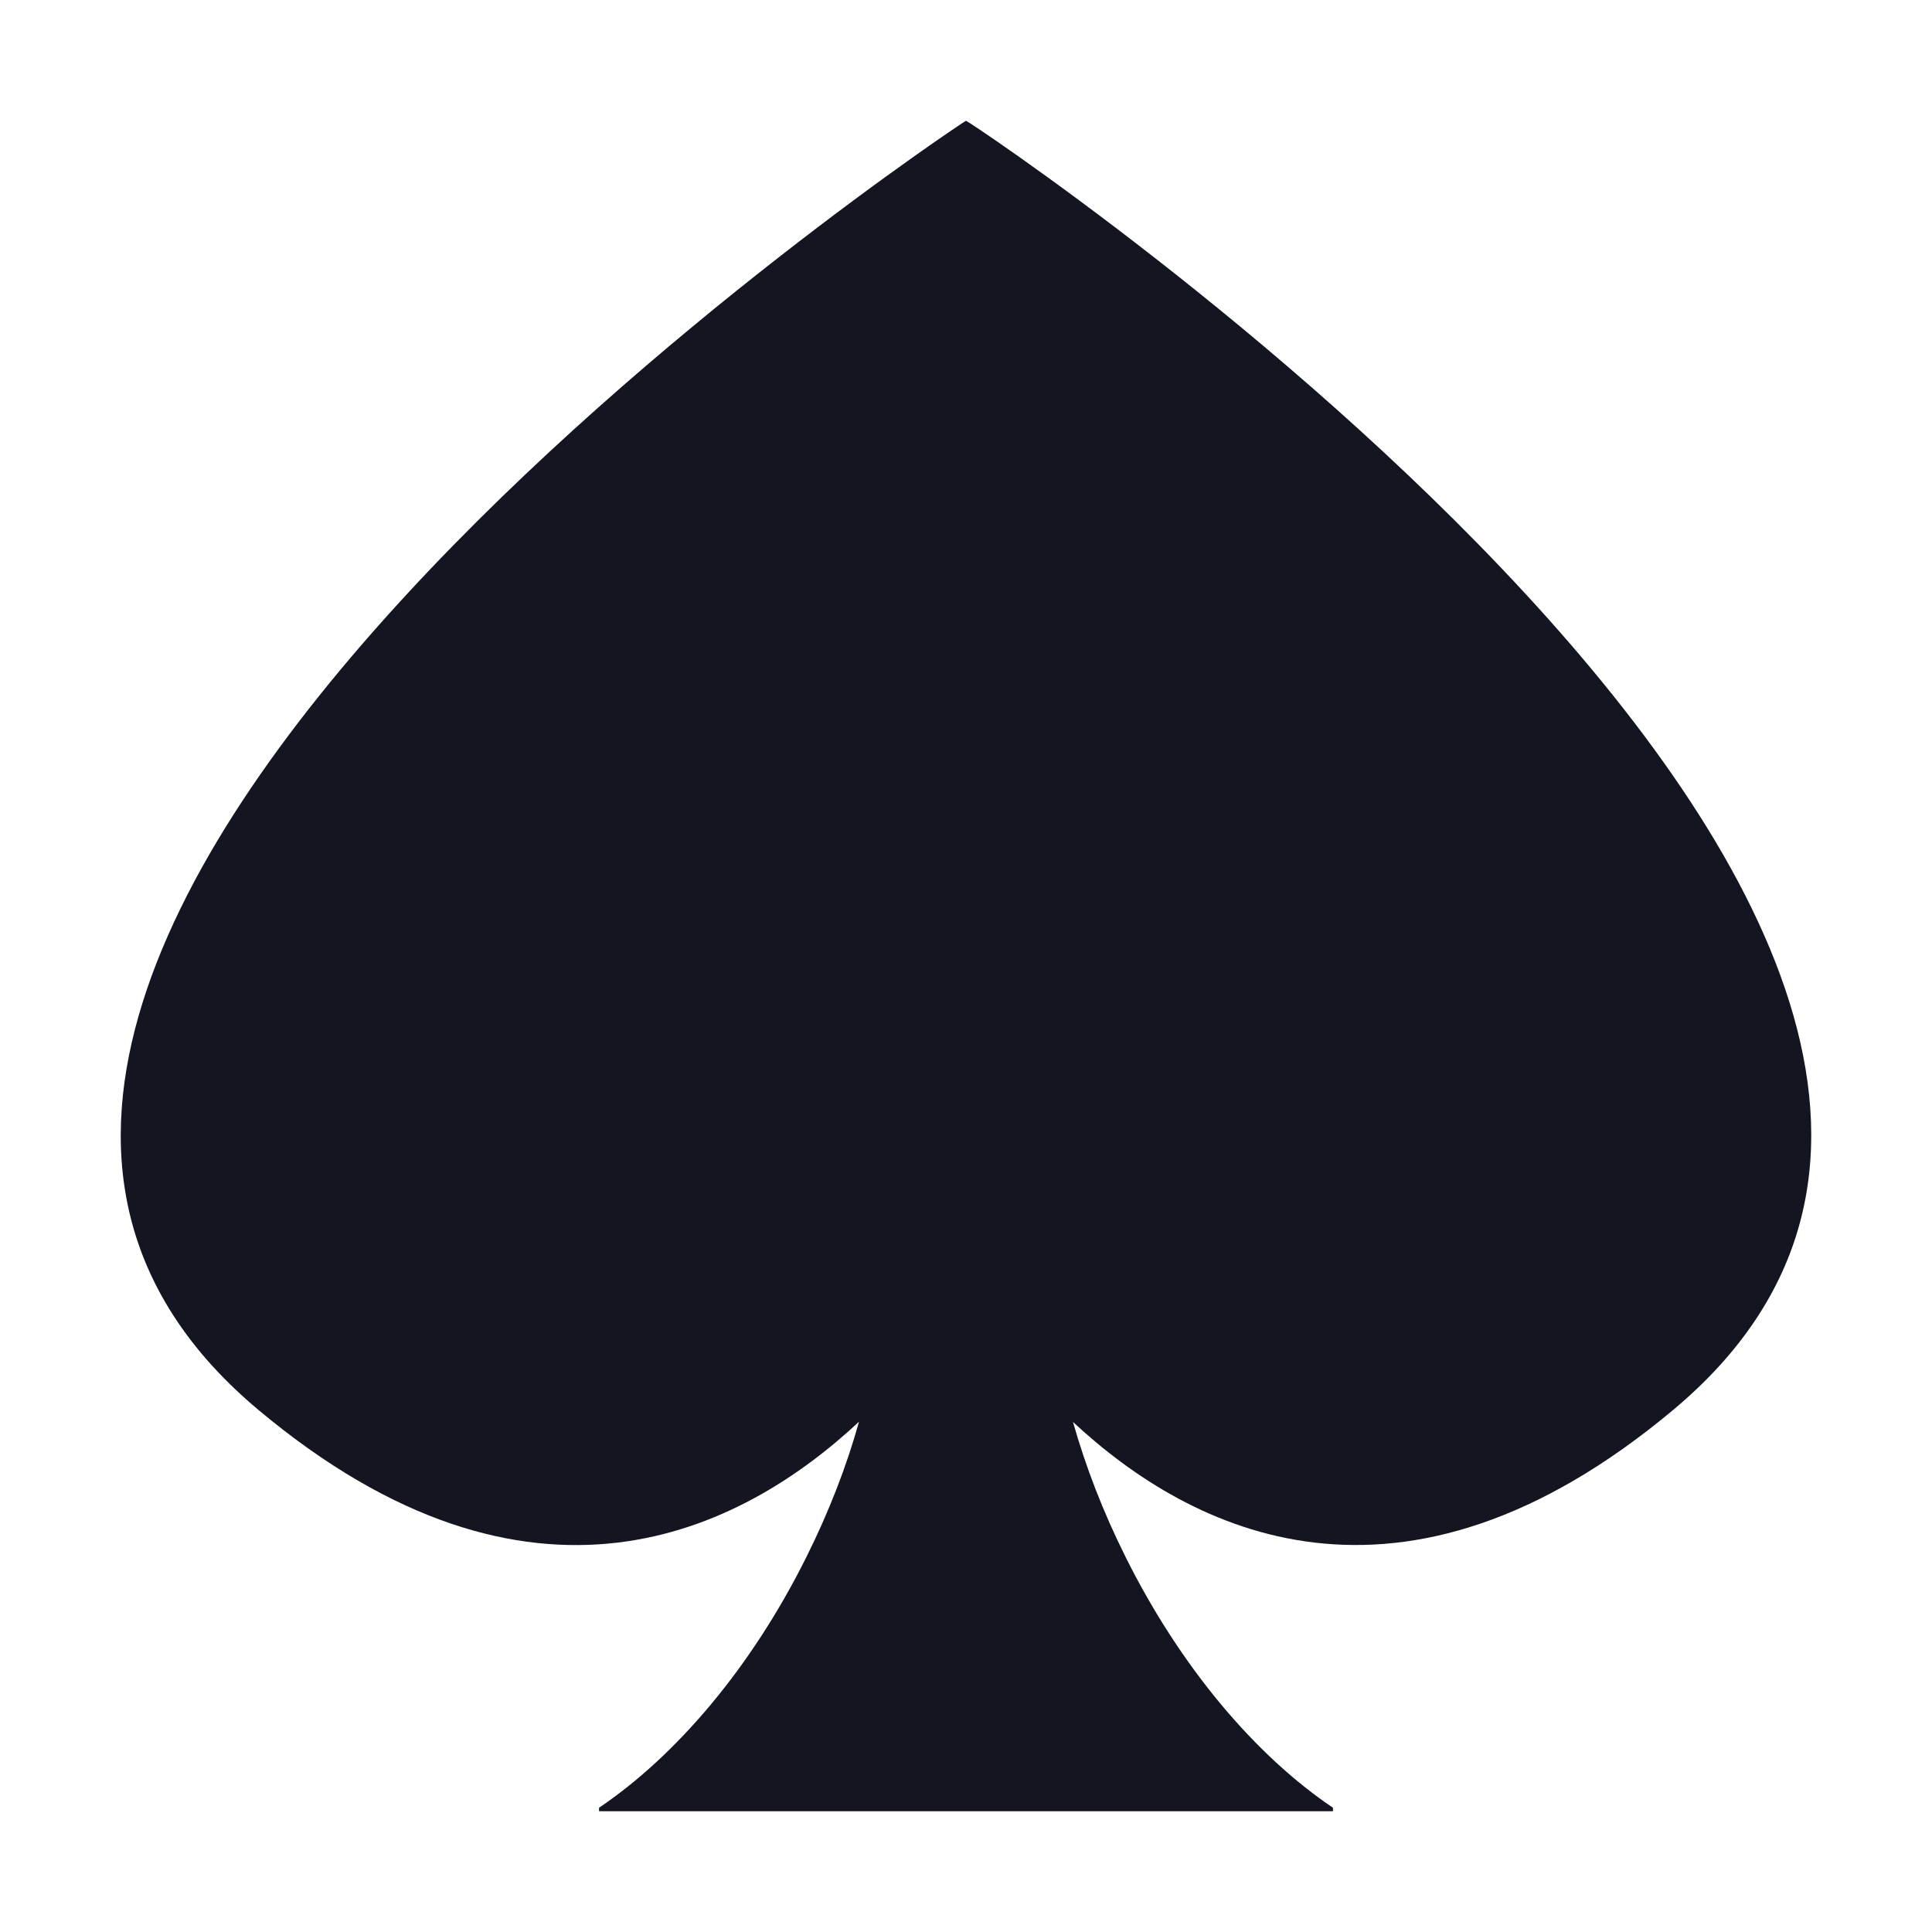 <svg width="16" height="16" viewBox="0 0 16 16" fill="none" xmlns="http://www.w3.org/2000/svg">
<path d="M13.857 11.676C11.599 13.565 9.863 12.686 8.886 11.776C8.99 12.144 9.135 12.521 9.322 12.895C9.781 13.816 10.404 14.543 11.039 14.971V15H4.961V14.971C5.595 14.543 6.219 13.817 6.678 12.895C6.865 12.52 7.011 12.143 7.114 11.774C6.138 12.685 4.4 13.567 2.141 11.677C-2.378 7.896 7.983 1 8 1C8.033 1 18.377 7.896 13.857 11.676Z" fill="#131620"/>
</svg>
